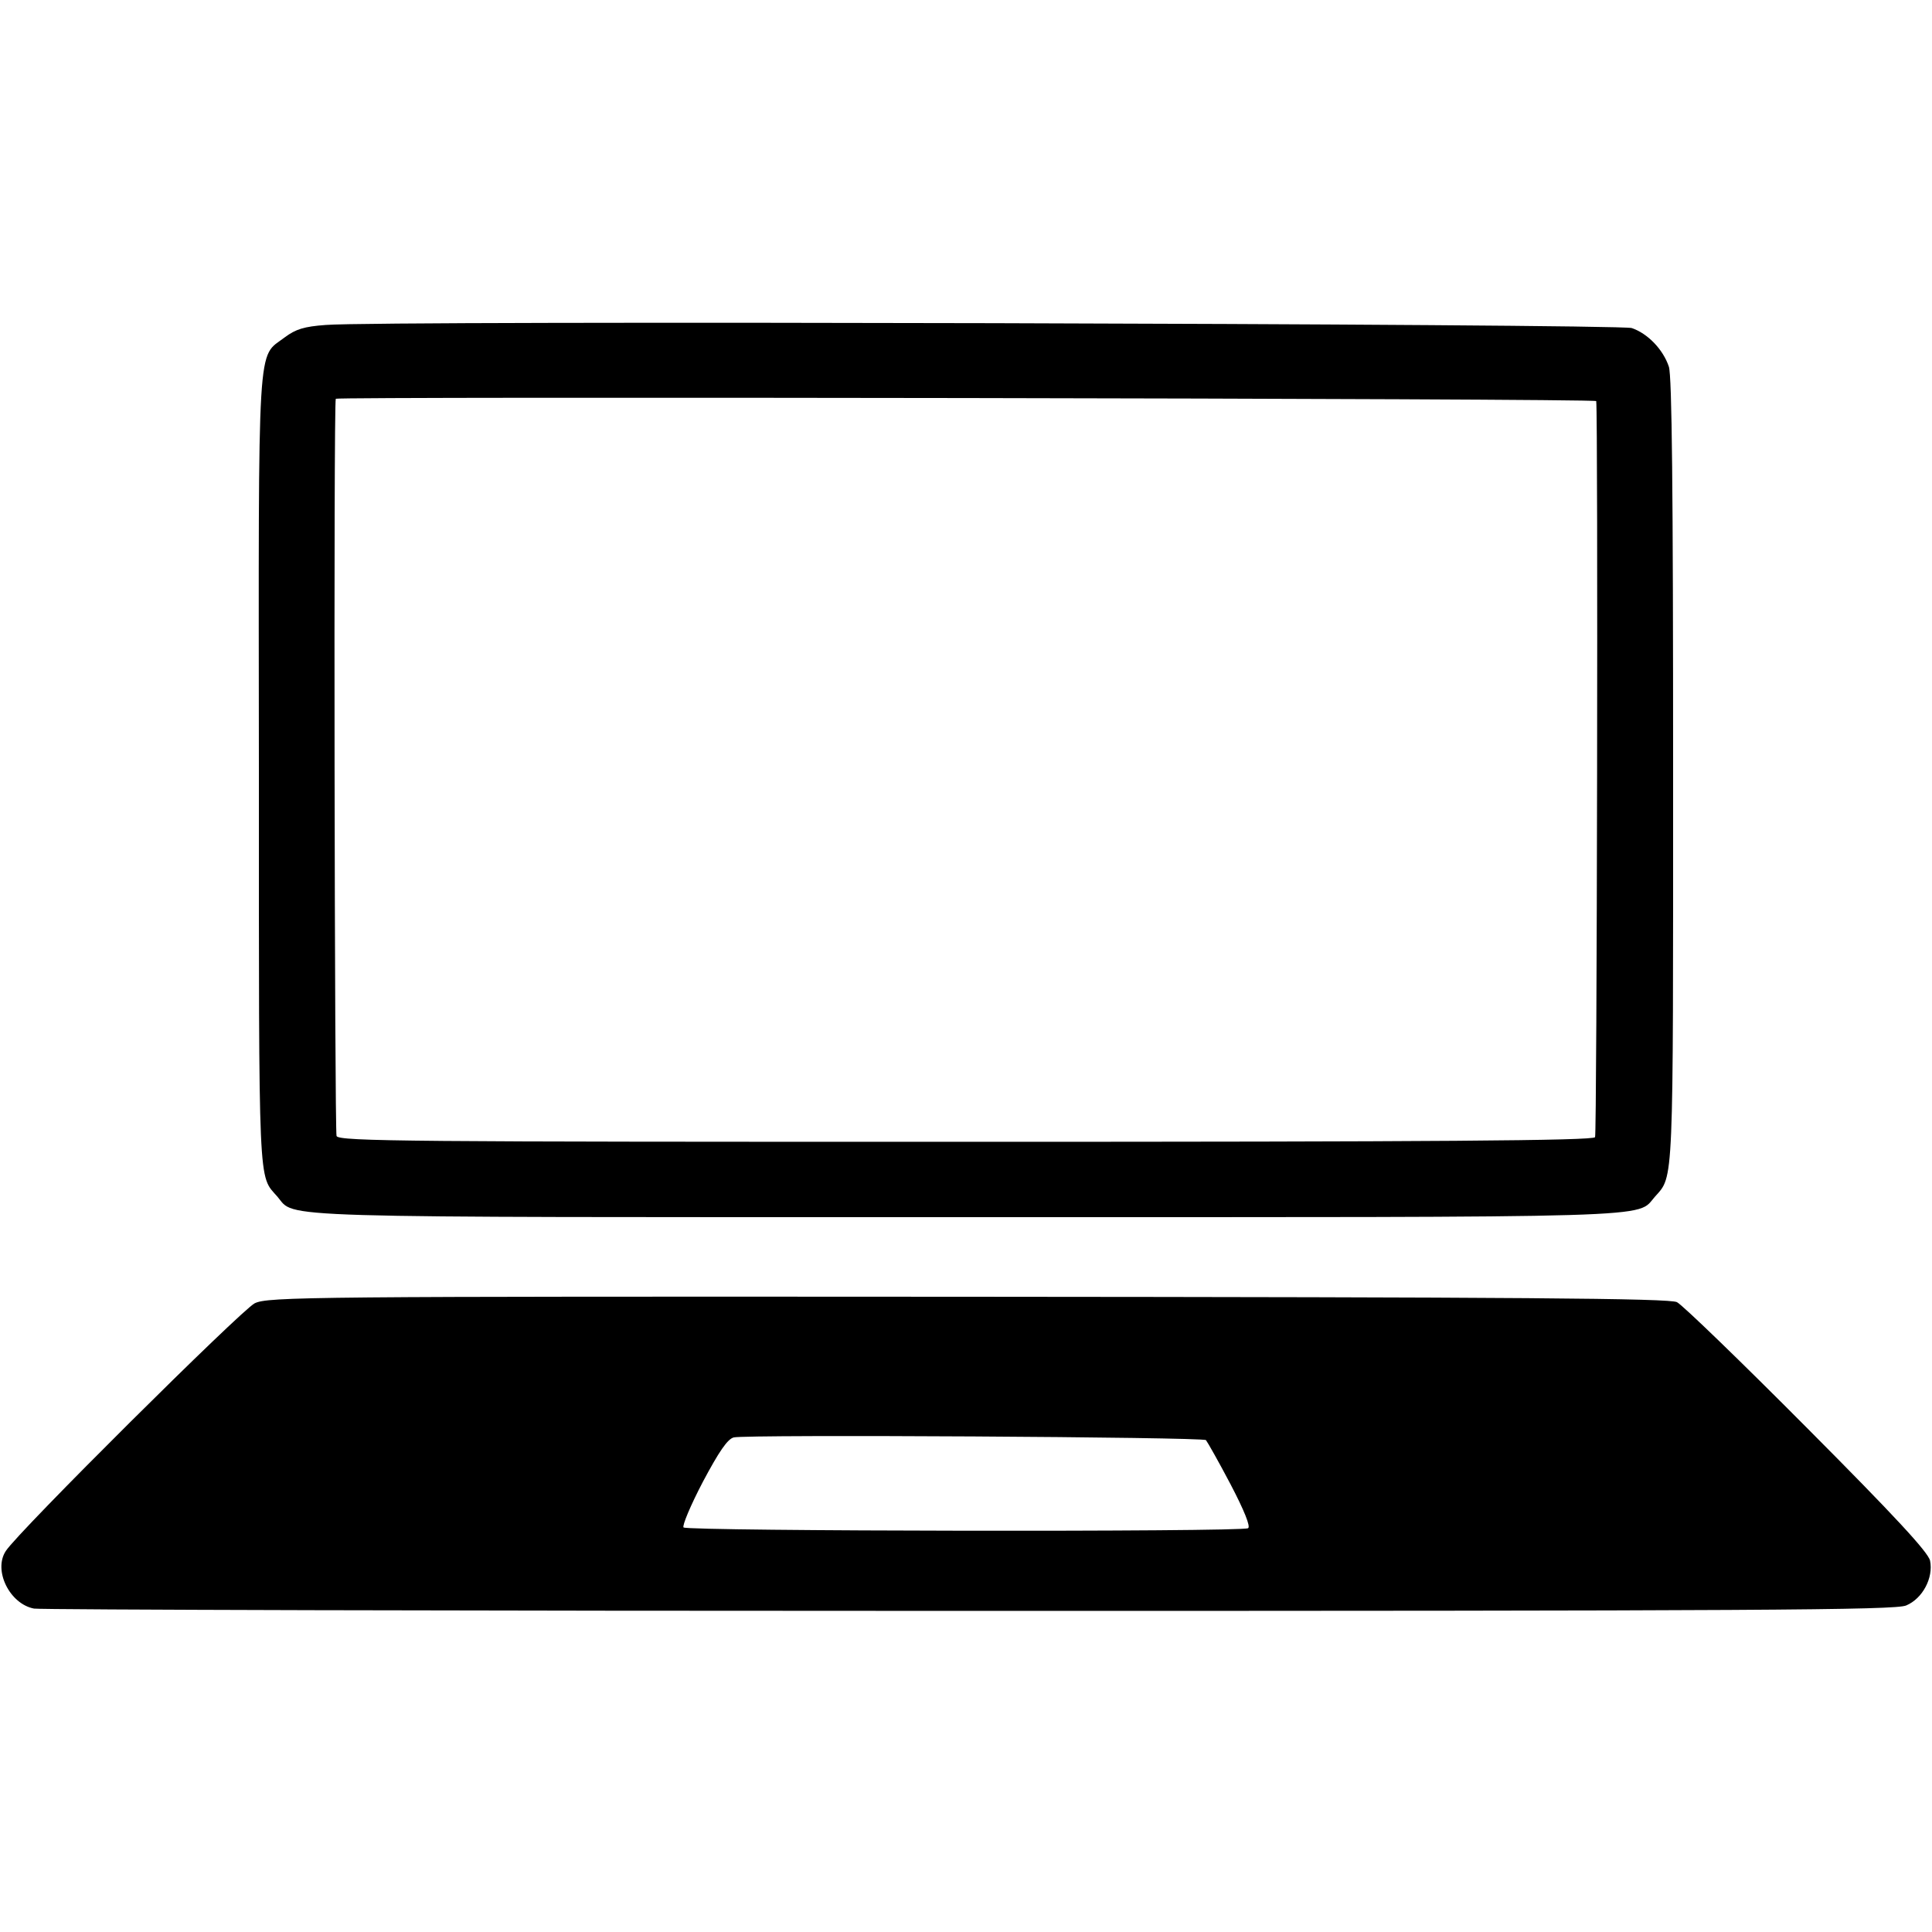 <?xml version="1.0" standalone="no"?>
<!DOCTYPE svg PUBLIC "-//W3C//DTD SVG 20010904//EN"
 "http://www.w3.org/TR/2001/REC-SVG-20010904/DTD/svg10.dtd">
<svg version="1.0" xmlns="http://www.w3.org/2000/svg"
 width="500pt" height="500pt" viewBox="0 0 500 500"
 preserveAspectRatio="xMidYMid meet">
<g transform="translate(0,500) scale(0.1,-0.1)"
fill="#000000" stroke="none">
<path d="M843 4159 c-56 -4 -78 -11 -106 -32 -72 -55 -68 20 -67 -1122 0
-1097 -2 -1045 48 -1102 48 -56 -52 -53 1782 -53 1834 0 1733 -3 1783 53 49
55 47 19 47 1101 0 728 -3 1023 -11 1047 -15 45 -55 86 -96 100 -35 11 -3237
20 -3380 8z m3288 -197 c5 -39 2 -1897 -3 -1905 -5 -9 -414 -12 -1629 -12
-1437 0 -1622 1 -1628 15 -5 11 -8 1896 -2 1908 3 6 3261 1 3262 -6z"/>
<path d="M659 1627 c-34 -17 -612 -591 -644 -641 -33 -50 10 -137 73 -149 15
-3 1103 -6 2419 -6 2049 0 2397 2 2426 14 43 18 71 72 62 116 -5 22 -91 115
-318 343 -172 173 -323 319 -337 326 -19 10 -399 13 -1835 14 -1708 1 -1812 0
-1846 -17z m2462 -354 c4 -5 33 -56 64 -115 35 -67 52 -109 45 -113 -16 -10
-1451 -8 -1461 2 -4 4 18 57 50 118 42 79 64 111 80 115 35 8 1214 1 1222 -7z"/>
</g>
</svg>
